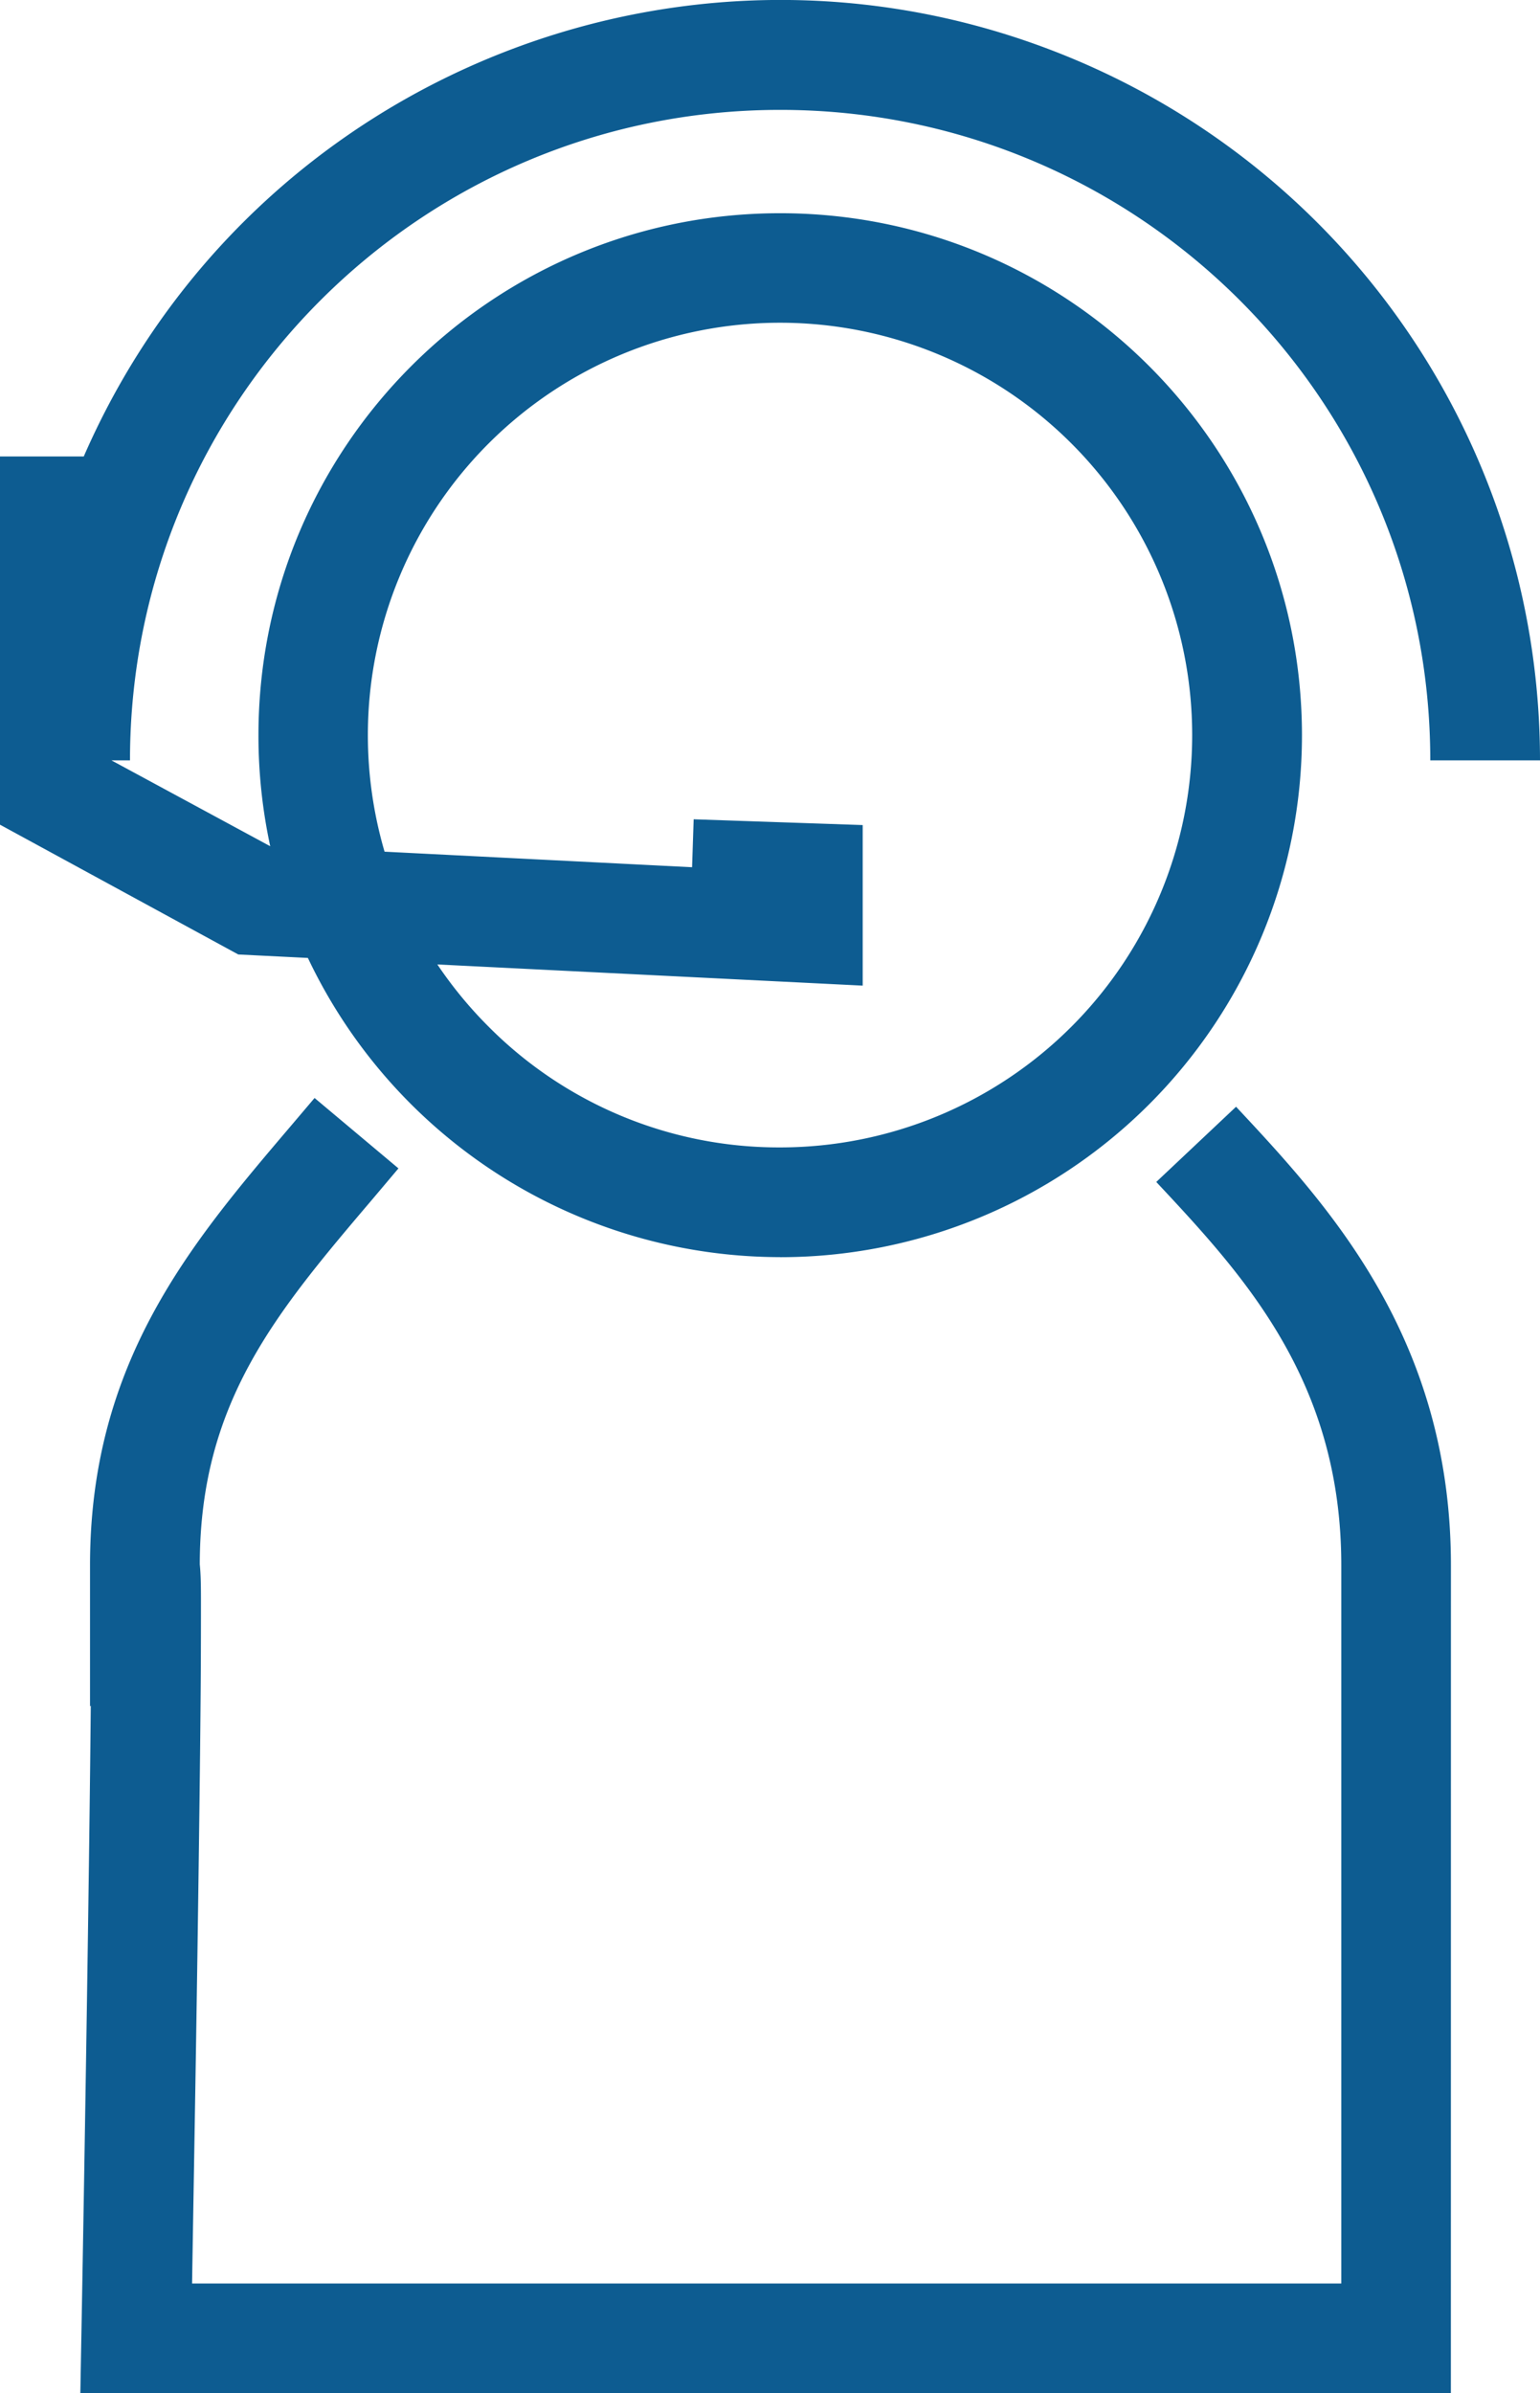 <svg xmlns="http://www.w3.org/2000/svg" viewBox="0 0 534.05 829.54"><defs><style>.cls-1{fill:#0D5C91;}</style></defs><g id="Layer_2" data-name="Layer 2"><g id="Layer_1-2" data-name="Layer 1"><g id="icon_services_premium-care-real-person_90" data-name="icon/services/premium-care-real-person/90"><g id="icon_services_premium-care-real-person_90-2" data-name="icon services premium-care-real-person 90"><path id="icon_services_premium-care-real-person_90-2-2" data-name="icon services premium-care-real-person 90-2" class="cls-1" d="M503.14,829.54H27.86l.35-19.35c1.22-66.62,2.75-162.42,3.27-219l-.26.3V542.52c0-70.34,35.06-111.56,69-151.47l8.87-10.45L138.18,405l-9,10.66C95.74,455,69.33,486.12,69.28,542.27c.37,3.56.4,7.54.41,11.9,0,7.44,0,18.06-.09,30.72-.2,25.2-.64,58.72-1.13,92.2C67.81,722,67,766.87,66.61,791.54H465.14v-249c0-64.18-34.08-100.66-64.16-132.84l27.67-26.07c31.5,33.72,74.51,79.73,74.51,158.91ZM270.49,435.76A181.45,181.45,0,0,1,106.77,332.05l-24.14-1.2L0,285.86V158.22H29.05C87.22,24.84,242.5-36.14,375.89,22A263.51,263.51,0,0,1,534.05,263.56H496C496,139,395.08,38.09,270.56,38.09S45.08,139,45.08,263.56H38.64l55.07,29.77a181.76,181.76,0,0,1-4.08-38.49h0c0-99.93,81-180.94,180.94-180.93s180.94,81,180.93,181A180.92,180.92,0,0,1,270.59,435.78ZM151.67,334.31a144.18,144.18,0,0,0,17.78,21.58,141.94,141.94,0,0,0,101,41.84h0a142.93,142.93,0,1,0-142.88-143h0a143.76,143.76,0,0,0,5.79,40.49L240,300.61l.55-16.62,58.62,2v55.66Z"/></g></g></g></g></svg>